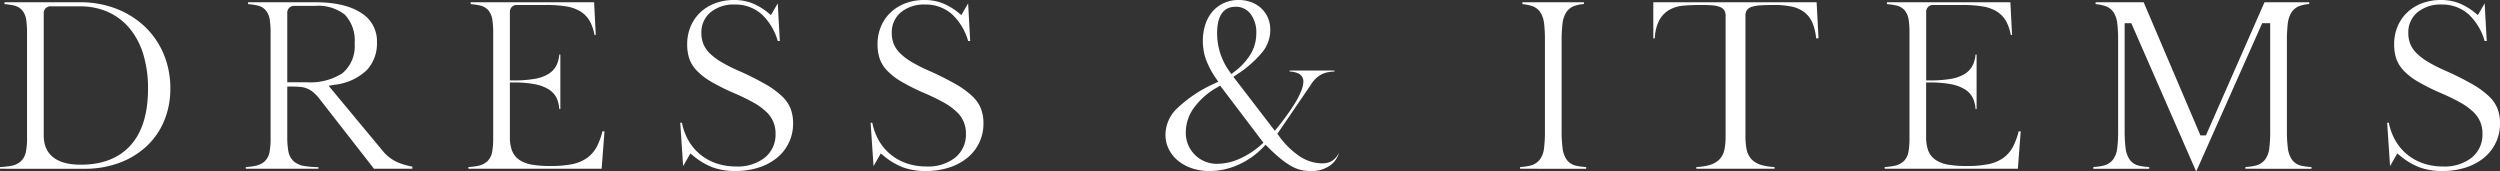 <svg xmlns="http://www.w3.org/2000/svg" xmlns:xlink="http://www.w3.org/1999/xlink" width="395.309" height="27.042" viewBox="0 0 395.309 27.042">
  <rect x="0" y="0" width="395.309" height="27.042" fill="#333333" stroke="none"/>
  <defs>
    <clipPath id="clip-path">
      <rect id="長方形_9003" data-name="長方形 9003" width="395.309" height="27.042" fill="#fff"/>
    </clipPath>
  </defs>
  <g id="グループ_6352" data-name="グループ 6352" transform="translate(0)">
    <g id="グループ_6273" data-name="グループ 6273" transform="translate(0)" clip-path="url(#clip-path)">
      <path id="パス_3295" data-name="パス 3295" d="M0,27.622v-.271a12.847,12.847,0,0,0,1.743-.186,3.054,3.054,0,0,0,1.579-.75,2.826,2.826,0,0,0,.781-1.5,10.83,10.83,0,0,0,.172-2.162V6.156a13.658,13.658,0,0,0-.132-2.1,3.018,3.018,0,0,0-.621-1.477,2.459,2.459,0,0,0-1.388-.789A10.919,10.919,0,0,0,.712,1.583V1.292H12.666A15.634,15.634,0,0,1,18.4,2.323,13.781,13.781,0,0,1,22.92,5.165a12.865,12.865,0,0,1,2.955,4.306,13.868,13.868,0,0,1,1.06,5.449,13.126,13.126,0,0,1-.99,5.147,11.613,11.613,0,0,1-2.772,4,12.893,12.893,0,0,1-4.289,2.613,15.568,15.568,0,0,1-5.506.944ZM8.07,1.935A1.073,1.073,0,0,0,6.913,3.092V22.366c0,2.1,1.017,4.613,5.86,4.613,3.4,0,6.058-1.039,7.892-3.087,1.819-2.031,2.741-5.025,2.741-8.9a18.565,18.565,0,0,0-.737-5.434,11.779,11.779,0,0,0-2.152-4.11A9.545,9.545,0,0,0,17.1,2.839a10.852,10.852,0,0,0-4.5-.9Z" transform="translate(0 -0.936)" fill="#fff"/>
      <path id="パス_3296" data-name="パス 3296" d="M161.249,27.622l-8.563-10.975a7.166,7.166,0,0,0-.945-1.038,3.965,3.965,0,0,0-.995-.641,3.874,3.874,0,0,0-1.206-.294c-.407-.037-.9-.055-1.457-.055h-.551V22.58a12.4,12.4,0,0,0,.17,2.259,2.8,2.8,0,0,0,.851,1.607,3.44,3.44,0,0,0,1.775.757,15.3,15.3,0,0,0,2.12.163v.256H140.975v-.274a9.507,9.507,0,0,0,1.587-.205,2.967,2.967,0,0,0,1.458-.752,2.777,2.777,0,0,0,.723-1.5,12.355,12.355,0,0,0,.151-2.13V6.156a13.656,13.656,0,0,0-.132-2.1,3.018,3.018,0,0,0-.621-1.477,2.459,2.459,0,0,0-1.388-.789,10.915,10.915,0,0,0-1.422-.206V1.292h10.635c3.15,0,5.605.58,7.3,1.723a5.209,5.209,0,0,1,2.447,4.6,6.205,6.205,0,0,1-1.567,4.368,8.757,8.757,0,0,1-5.135,2.356l-.941.162,8.484,10.211a6.4,6.4,0,0,0,2.32,1.843,10.908,10.908,0,0,0,2.434.728v.337ZM148.689,1.864a1.074,1.074,0,0,0-1.157,1.157V13.94h3.081a9.336,9.336,0,0,0,5.622-1.411,5.563,5.563,0,0,0,1.948-4.733,5.9,5.9,0,0,0-1.552-4.541,6.782,6.782,0,0,0-4.664-1.391Z" transform="translate(-102.107 -0.936)" fill="#fff"/>
      <path id="パス_3297" data-name="パス 3297" d="M268.642,27.622v-.274a9.474,9.474,0,0,0,1.586-.205,2.964,2.964,0,0,0,1.458-.752,2.773,2.773,0,0,0,.723-1.5,12.35,12.35,0,0,0,.152-2.13V6.156a13.654,13.654,0,0,0-.132-2.1,3.02,3.02,0,0,0-.621-1.477,2.459,2.459,0,0,0-1.388-.789A10.907,10.907,0,0,0,269,1.583V1.292h19.517l.264,5.168h-.2a7.345,7.345,0,0,0-.673-2.04A4.333,4.333,0,0,0,286.4,2.77a6.205,6.205,0,0,0-2.326-.827,19.855,19.855,0,0,0-3.19-.221h-4.524A1.074,1.074,0,0,0,275.2,2.878V13.654h.551a19.412,19.412,0,0,0,3.321-.24,6.148,6.148,0,0,0,2.271-.811,3.429,3.429,0,0,0,1.309-1.525,4.838,4.838,0,0,0,.361-1.52h.167v8.623h-.165a5.262,5.262,0,0,0-.32-1.5,3.307,3.307,0,0,0-1.275-1.559,6.356,6.356,0,0,0-2.264-.867,17.427,17.427,0,0,0-3.406-.278H275.2v8.6a6.1,6.1,0,0,0,.32,2.134,3.135,3.135,0,0,0,1.183,1.508,5.114,5.114,0,0,0,2.055.767,17.624,17.624,0,0,0,2.908.2,17.064,17.064,0,0,0,3.316-.278,6.234,6.234,0,0,0,2.422-1A5.2,5.2,0,0,0,289,24.023a11.285,11.285,0,0,0,.834-2.317h.324l-.45,5.916Z" transform="translate(-194.575 -0.936)" fill="#fff"/>
      <path id="パス_3298" data-name="パス 3298" d="M398.824,27.042a10.472,10.472,0,0,1-3.469-.539,10.735,10.735,0,0,1-3.131-1.832l-.5-.407-1.146,2-.459-6.852h.267a9.253,9.253,0,0,0,.921,2.6,8.062,8.062,0,0,0,1.874,2.331,8.168,8.168,0,0,0,2.6,1.471,9.525,9.525,0,0,0,3.157.512,6.971,6.971,0,0,0,4.517-1.371,4.679,4.679,0,0,0,1.735-3.812,4.564,4.564,0,0,0-1.484-3.476,9.921,9.921,0,0,0-2.019-1.457,32.433,32.433,0,0,0-3.064-1.487,32.969,32.969,0,0,1-3.642-1.82,10.159,10.159,0,0,1-2.264-1.754A5.268,5.268,0,0,1,391.561,9.3a7.079,7.079,0,0,1-.344-2.3,7.181,7.181,0,0,1,.544-2.813,6.573,6.573,0,0,1,1.529-2.22A6.941,6.941,0,0,1,395.635.517,8.491,8.491,0,0,1,398.646,0a7.88,7.88,0,0,1,2.731.465,9.562,9.562,0,0,1,2.591,1.517l.5.4L405.536.531l.329,5.954h-.328a9.255,9.255,0,0,0-2.519-4.209A6.27,6.27,0,0,0,398.753.714a5.783,5.783,0,0,0-3.809,1.2,4.1,4.1,0,0,0-1.481,3.31,4.61,4.61,0,0,0,.326,1.759,4.5,4.5,0,0,0,1.052,1.5,9.842,9.842,0,0,0,1.774,1.324,23.611,23.611,0,0,0,2.627,1.332A46.442,46.442,0,0,1,403.57,13.3a13.61,13.61,0,0,1,2.67,1.947,5.523,5.523,0,0,1,1.332,1.941,6.493,6.493,0,0,1,.391,2.315,6.9,6.9,0,0,1-2.509,5.419,8.76,8.76,0,0,1-2.884,1.557,11.96,11.96,0,0,1-3.746.56" transform="translate(-282.557)" fill="#fff"/>
      <path id="パス_3299" data-name="パス 3299" d="M508.012,27.042a10.472,10.472,0,0,1-3.469-.539,10.735,10.735,0,0,1-3.132-1.832l-.5-.407-1.146,2-.459-6.852h.267a9.252,9.252,0,0,0,.921,2.6,8.062,8.062,0,0,0,1.874,2.331,8.167,8.167,0,0,0,2.6,1.471,9.525,9.525,0,0,0,3.157.512,6.971,6.971,0,0,0,4.517-1.371,4.679,4.679,0,0,0,1.735-3.812,4.564,4.564,0,0,0-1.484-3.476,9.919,9.919,0,0,0-2.019-1.457,32.437,32.437,0,0,0-3.064-1.487,32.96,32.96,0,0,1-3.642-1.82,10.16,10.16,0,0,1-2.264-1.754A5.268,5.268,0,0,1,500.749,9.3,7.079,7.079,0,0,1,500.4,7a7.182,7.182,0,0,1,.544-2.813,6.573,6.573,0,0,1,1.529-2.22A6.941,6.941,0,0,1,504.823.517,8.491,8.491,0,0,1,507.834,0a7.88,7.88,0,0,1,2.731.465,9.562,9.562,0,0,1,2.591,1.517l.5.4L514.724.531l.329,5.954h-.328a9.255,9.255,0,0,0-2.519-4.209A6.27,6.27,0,0,0,507.941.714a5.783,5.783,0,0,0-3.809,1.2,4.1,4.1,0,0,0-1.481,3.31,4.61,4.61,0,0,0,.326,1.759,4.5,4.5,0,0,0,1.052,1.5A9.843,9.843,0,0,0,505.8,9.807a23.61,23.61,0,0,0,2.627,1.332,46.442,46.442,0,0,1,4.328,2.163,13.607,13.607,0,0,1,2.67,1.947,5.523,5.523,0,0,1,1.332,1.941,6.493,6.493,0,0,1,.391,2.315,6.9,6.9,0,0,1-2.509,5.419,8.76,8.76,0,0,1-2.884,1.557,11.961,11.961,0,0,1-3.746.56" transform="translate(-361.641)" fill="#fff"/>
      <path id="パス_3300" data-name="パス 3300" d="M691.364,27.042a6.6,6.6,0,0,1-1.562-.18,5.844,5.844,0,0,1-1.48-.6,12.473,12.473,0,0,1-1.671-1.16,25.866,25.866,0,0,1-1.987-1.813l-.4-.4-.39.405a12.421,12.421,0,0,1-3.94,2.764,11.157,11.157,0,0,1-4.533.986,8.537,8.537,0,0,1-2.828-.45,6.99,6.99,0,0,1-2.2-1.22,5.562,5.562,0,0,1-1.428-1.816,5.083,5.083,0,0,1-.513-2.268,5.835,5.835,0,0,1,1.774-4.094,20.99,20.99,0,0,1,6-4l.573-.279-.359-.527a13.412,13.412,0,0,1-1.593-3.008,8.613,8.613,0,0,1-.485-2.88,8.292,8.292,0,0,1,.416-2.689,5.97,5.97,0,0,1,1.156-2.04A5.231,5.231,0,0,1,677.7.468,5.544,5.544,0,0,1,680,0a5.618,5.618,0,0,1,2.028.355,4.766,4.766,0,0,1,1.582.989,4.466,4.466,0,0,1,1.031,1.491,4.881,4.881,0,0,1,.366,1.921,5.633,5.633,0,0,1-1.191,3.411,17.486,17.486,0,0,1-4.16,3.65l-.484.328,6.556,8.539.439-.549c.572-.714,1.111-1.423,1.6-2.106s.931-1.352,1.293-1.967a11.786,11.786,0,0,0,.859-1.739,4.1,4.1,0,0,0,.321-1.408,1.4,1.4,0,0,0-.828-1.316,3.663,3.663,0,0,0-1.346-.288v-.16h7.091v.156a7.915,7.915,0,0,0-.872.084,3.936,3.936,0,0,0-1.139.355,3.866,3.866,0,0,0-.935.663,5.327,5.327,0,0,0-.818,1.034l-5.267,7.714.232.315a12.874,12.874,0,0,0,3.261,3.218,6.46,6.46,0,0,0,3.524,1.139,3.964,3.964,0,0,0,.953-.105,2.334,2.334,0,0,0,.86-.418,3.219,3.219,0,0,0,.691-.751c.08-.117.16-.246.241-.387a4,4,0,0,1-1.338,1.939,5.085,5.085,0,0,1-3.189.935m-14.7-13.252A11.441,11.441,0,0,0,673,16.957a6.607,6.607,0,0,0-1.351,3.9,4.881,4.881,0,0,0,5.076,5.04,8.611,8.611,0,0,0,3.428-.795,13.009,13.009,0,0,0,3.386-2.194l.383-.339-6.836-9.023ZM679.5,1.071c-1.324,0-2.9.72-2.9,4.15a10.245,10.245,0,0,0,1.919,6.021l.332.465.453-.349A10.006,10.006,0,0,0,681.938,8.5a6.465,6.465,0,0,0,.857-3.248,4.82,4.82,0,0,0-.861-2.989,2.921,2.921,0,0,0-2.433-1.2" transform="translate(-484.144)" fill="#fff"/>
      <path id="パス_3301" data-name="パス 3301" d="M871.824,27.622v-.275a8.655,8.655,0,0,0,1.6-.225,2.7,2.7,0,0,0,1.487-.92,3.66,3.66,0,0,0,.685-1.779,20.032,20.032,0,0,0,.148-2.734V7.225a20.924,20.924,0,0,0-.129-2.546,4.166,4.166,0,0,0-.585-1.783,2.536,2.536,0,0,0-1.377-1.023,7.174,7.174,0,0,0-1.472-.286V1.292h9.728v.281a5.762,5.762,0,0,0-1.469.287,2.591,2.591,0,0,0-1.348,1.061,4.381,4.381,0,0,0-.581,1.851,23.34,23.34,0,0,0-.129,2.7V21.44a21.984,21.984,0,0,0,.148,2.89,4.056,4.056,0,0,0,.651,1.85,2.463,2.463,0,0,0,1.5.963,9.481,9.481,0,0,0,1.586.205v.274Z" transform="translate(-631.455 -0.936)" fill="#fff"/>
      <path id="パス_3302" data-name="パス 3302" d="M954.995,27.622v-.272a9.333,9.333,0,0,0,2.024-.3,3.568,3.568,0,0,0,1.658-.938,3.211,3.211,0,0,0,.779-1.606,10.956,10.956,0,0,0,.17-2.065V3.377a1.491,1.491,0,0,0-.21-.812,1.5,1.5,0,0,0-.768-.558,4.438,4.438,0,0,0-1.2-.23c-.462-.037-1.088-.055-1.86-.055-.939,0-1.825.037-2.632.109a5.425,5.425,0,0,0-2.3.7,4.253,4.253,0,0,0-1.62,1.813,6.817,6.817,0,0,0-.607,2.652h-.236v-5.7h25.823l.3,5.7h-.375a8.982,8.982,0,0,0-.488-2.209,4.28,4.28,0,0,0-1.292-1.855,5.007,5.007,0,0,0-2.059-.946,12.745,12.745,0,0,0-2.758-.263c-.888,0-1.614.018-2.156.055A5.677,5.677,0,0,0,963.818,2a1.516,1.516,0,0,0-.844.565,1.49,1.49,0,0,0-.211.813v19.06a10.956,10.956,0,0,0,.171,2.065,3.214,3.214,0,0,0,.779,1.606,3.56,3.56,0,0,0,1.637.937,9.076,9.076,0,0,0,2.009.3v.272Z" transform="translate(-686.766 -0.936)" fill="#fff"/>
      <path id="パス_3303" data-name="パス 3303" d="M1080.9,27.622v-.274a9.473,9.473,0,0,0,1.586-.205,2.964,2.964,0,0,0,1.458-.752,2.773,2.773,0,0,0,.723-1.5,12.356,12.356,0,0,0,.152-2.13V6.156a13.657,13.657,0,0,0-.132-2.1,3.021,3.021,0,0,0-.621-1.477,2.459,2.459,0,0,0-1.388-.789,10.907,10.907,0,0,0-1.422-.205V1.292h19.517l.264,5.168h-.2a7.343,7.343,0,0,0-.673-2.04,4.332,4.332,0,0,0-1.509-1.65,6.2,6.2,0,0,0-2.326-.827,19.855,19.855,0,0,0-3.19-.221h-4.524a1.074,1.074,0,0,0-1.157,1.157V13.654H1088a19.412,19.412,0,0,0,3.321-.24,6.149,6.149,0,0,0,2.271-.811,3.429,3.429,0,0,0,1.309-1.525,4.836,4.836,0,0,0,.361-1.52h.167v8.623h-.165a5.256,5.256,0,0,0-.319-1.5,3.307,3.307,0,0,0-1.275-1.559,6.357,6.357,0,0,0-2.264-.867,17.427,17.427,0,0,0-3.406-.278h-.551v8.6a6.1,6.1,0,0,0,.32,2.134,3.136,3.136,0,0,0,1.183,1.508,5.114,5.114,0,0,0,2.056.767,17.622,17.622,0,0,0,2.907.2,17.062,17.062,0,0,0,3.316-.278,6.235,6.235,0,0,0,2.422-1,5.193,5.193,0,0,0,1.594-1.89,11.281,11.281,0,0,0,.834-2.317h.324l-.45,5.916Z" transform="translate(-782.884 -0.936)" fill="#fff"/>
      <path id="パス_3304" data-name="パス 3304" d="M1216.786,27.978,1206.561,4.607h-1.055V21.44a22.3,22.3,0,0,0,.148,2.89,4.055,4.055,0,0,0,.651,1.85,2.462,2.462,0,0,0,1.5.963,9.479,9.479,0,0,0,1.586.205v.274h-8.837v-.275a8.646,8.646,0,0,0,1.6-.225,2.7,2.7,0,0,0,1.488-.92,3.66,3.66,0,0,0,.685-1.779,20,20,0,0,0,.148-2.734V7.225a20.886,20.886,0,0,0-.129-2.546,4.165,4.165,0,0,0-.584-1.783,2.538,2.538,0,0,0-1.377-1.023,7.176,7.176,0,0,0-1.472-.286V1.292h7.6l8.978,21.055h.867l9.263-21.055h7.069v.281a5.759,5.759,0,0,0-1.469.287,2.593,2.593,0,0,0-1.348,1.061,4.382,4.382,0,0,0-.581,1.851,23.307,23.307,0,0,0-.129,2.7V21.44a22,22,0,0,0,.148,2.89,4.055,4.055,0,0,0,.651,1.85,2.464,2.464,0,0,0,1.5.963,9.487,9.487,0,0,0,1.586.205v.274H1224.6v-.275a8.648,8.648,0,0,0,1.6-.225,2.7,2.7,0,0,0,1.487-.92,3.661,3.661,0,0,0,.685-1.779,20.042,20.042,0,0,0,.148-2.734V4.607h-1.266l-10.4,23.371Z" transform="translate(-869.55 -0.936)" fill="#fff"/>
      <path id="パス_3305" data-name="パス 3305" d="M1377.769,27.042a10.472,10.472,0,0,1-3.469-.539,10.736,10.736,0,0,1-3.131-1.832l-.5-.407-1.146,2-.459-6.852h.266a9.253,9.253,0,0,0,.922,2.6,8.057,8.057,0,0,0,1.874,2.331,8.165,8.165,0,0,0,2.6,1.471,9.525,9.525,0,0,0,3.157.512,6.971,6.971,0,0,0,4.517-1.371,4.679,4.679,0,0,0,1.735-3.812,4.565,4.565,0,0,0-1.484-3.476,9.922,9.922,0,0,0-2.019-1.457,32.448,32.448,0,0,0-3.064-1.487,32.965,32.965,0,0,1-3.642-1.82,10.163,10.163,0,0,1-2.264-1.754,5.269,5.269,0,0,1-1.148-1.853,7.079,7.079,0,0,1-.344-2.3,7.178,7.178,0,0,1,.544-2.813,6.571,6.571,0,0,1,1.528-2.22A6.943,6.943,0,0,1,1374.58.517,8.492,8.492,0,0,1,1377.591,0a7.881,7.881,0,0,1,2.731.465,9.561,9.561,0,0,1,2.591,1.517l.5.4,1.068-1.849.329,5.954h-.328a9.255,9.255,0,0,0-2.519-4.209A6.27,6.27,0,0,0,1377.7.714a5.783,5.783,0,0,0-3.809,1.2,4.1,4.1,0,0,0-1.481,3.31,4.61,4.61,0,0,0,.326,1.759,4.5,4.5,0,0,0,1.052,1.5,9.841,9.841,0,0,0,1.774,1.324,23.61,23.61,0,0,0,2.627,1.332,46.454,46.454,0,0,1,4.328,2.163,13.617,13.617,0,0,1,2.67,1.947,5.522,5.522,0,0,1,1.332,1.941,6.491,6.491,0,0,1,.392,2.315,6.9,6.9,0,0,1-2.509,5.419,8.761,8.761,0,0,1-2.884,1.557,11.962,11.962,0,0,1-3.746.56" transform="translate(-991.599)" fill="#fff"/>
    </g>
  </g>
</svg>
